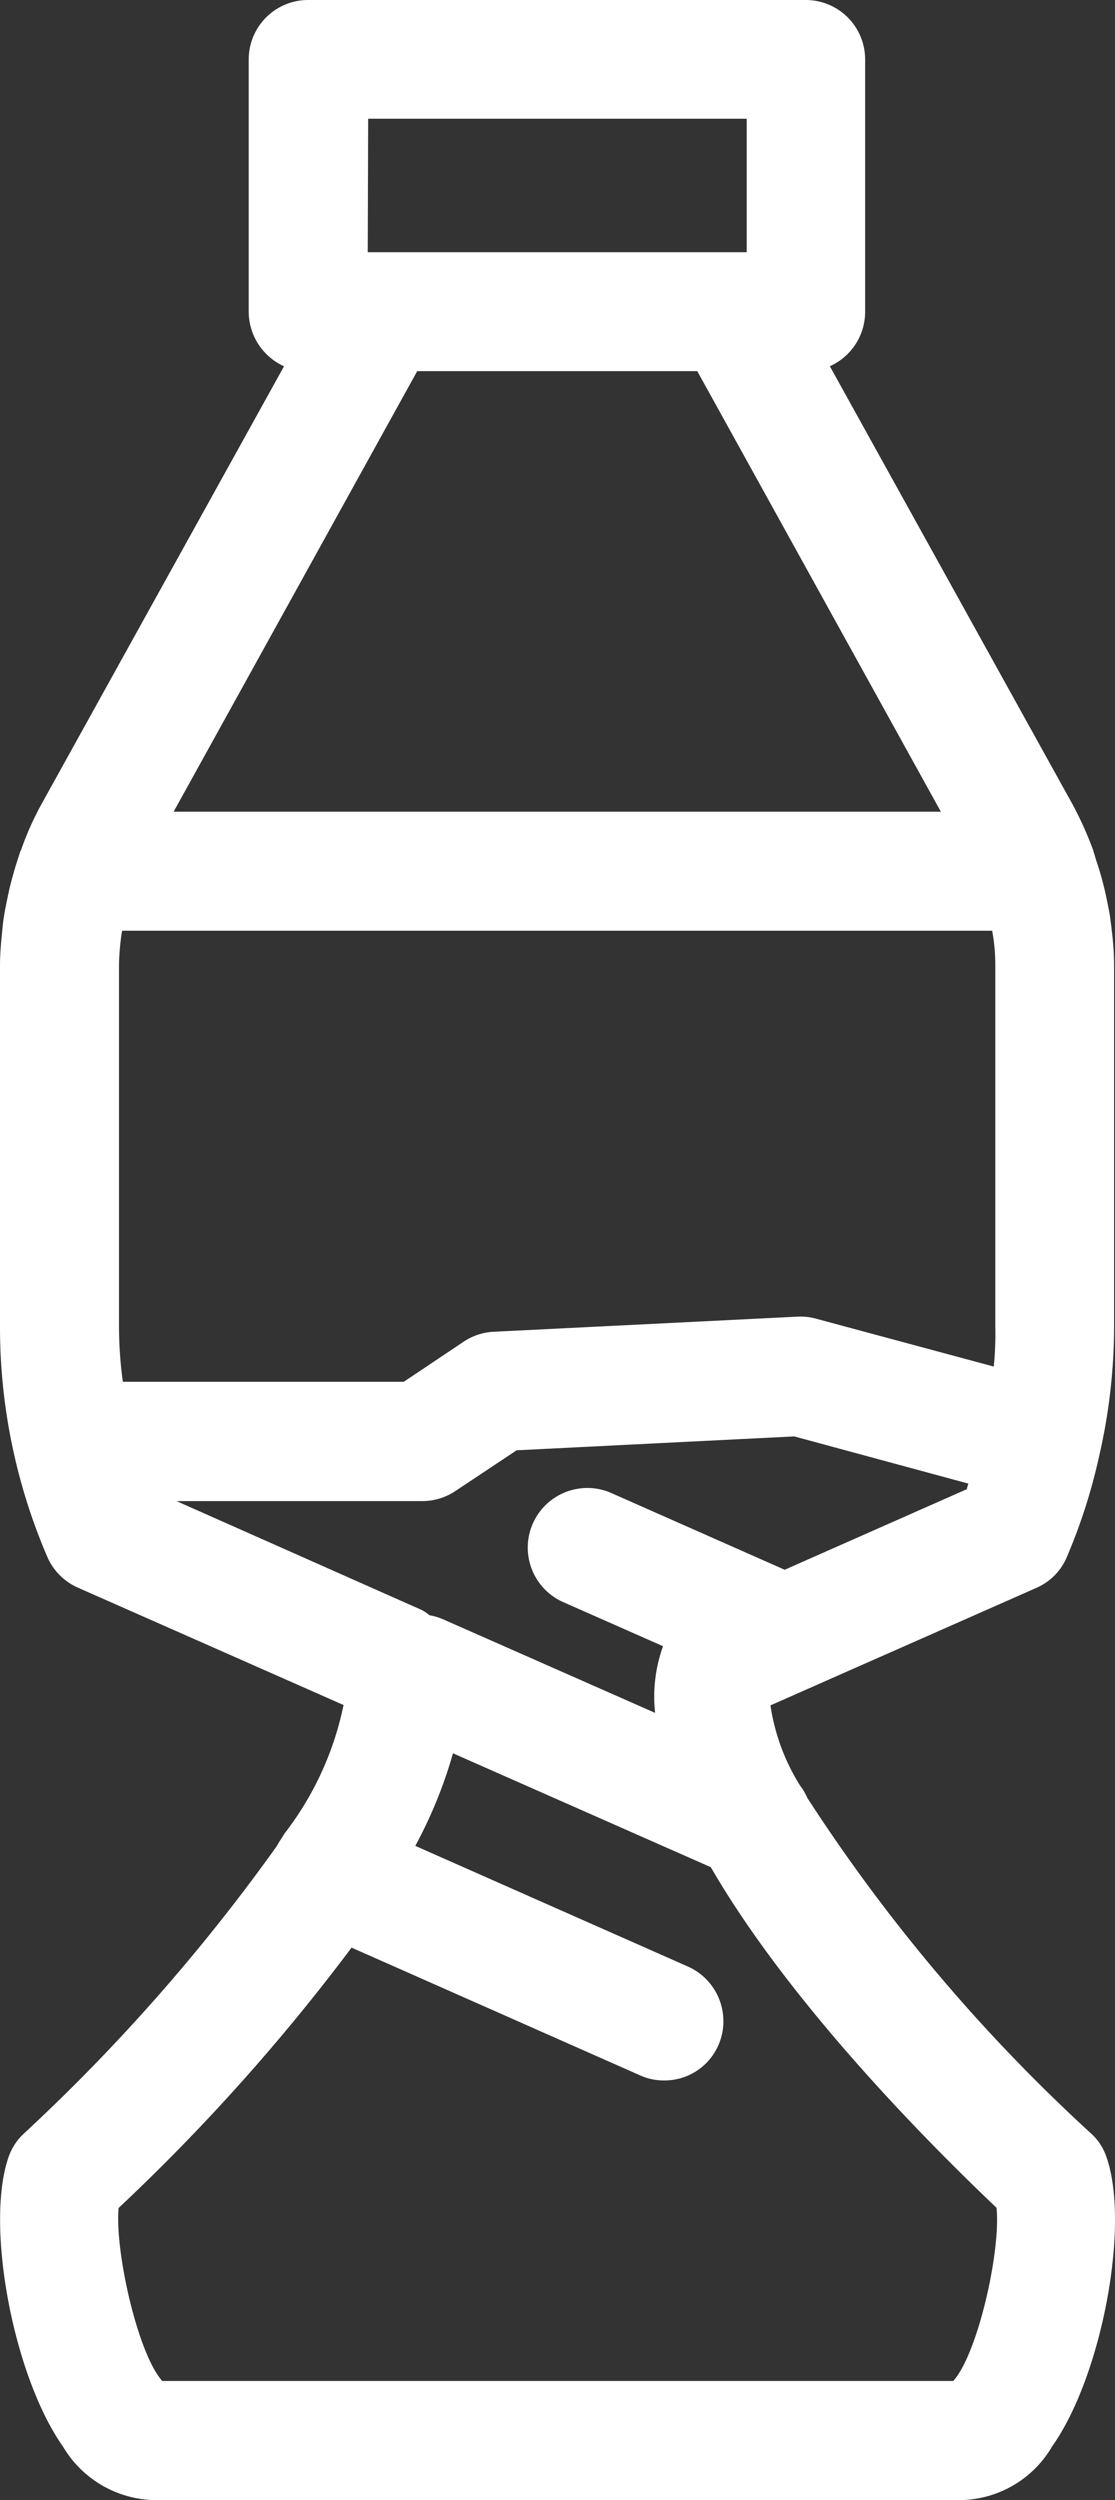 <svg id="Groupe_5" data-name="Groupe 5" xmlns="http://www.w3.org/2000/svg" xmlns:xlink="http://www.w3.org/1999/xlink" width="34.941" height="78.311" viewBox="0 0 34.941 78.311">
  <rect x="0" y="0" width="34.941" height="78.311" fill="#333333" stroke="none"/>
  <defs>
    <clipPath id="clip-path">
      <rect id="Rectangle_9" data-name="Rectangle 9" width="34.941" height="78.311" fill="#fff"/>
    </clipPath>
  </defs>
  <g id="Groupe_4" data-name="Groupe 4" clip-path="url(#clip-path)">
    <path id="Tracé_3" data-name="Tracé 3" d="M8.676,57.824a59.1,59.1,0,0,1-7.919,9,1.8,1.8,0,0,0-.485.734c-.746,2.113.137,6.862,1.7,9.075a3.413,3.413,0,0,0,2.81,1.678H30.16a3.382,3.382,0,0,0,2.81-1.678c1.566-2.213,2.449-6.962,1.7-9.075a1.731,1.731,0,0,0-.485-.734A54.125,54.125,0,0,1,25.3,56.319a1.907,1.907,0,0,0-.236-.4,6.539,6.539,0,0,1-.92-2.5l8.33-3.679a1.825,1.825,0,0,0,.958-.969,17.718,17.718,0,0,0,1.02-3.195,18.089,18.089,0,0,0,.46-4.016V30.273a8.921,8.921,0,0,0-.075-1.144c-.012-.137-.037-.273-.05-.41-.037-.236-.087-.46-.137-.7a9.757,9.757,0,0,0-.286-1.032c-.037-.112-.062-.212-.1-.323v-.012a11.076,11.076,0,0,0-.659-1.467l-7.6-13.713a1.871,1.871,0,0,0,1.106-1.7V1.865A1.862,1.862,0,0,0,25.25,0L9.659,0A1.862,1.862,0,0,0,7.794,1.866V9.773a1.882,1.882,0,0,0,1.107,1.7L1.3,25.189a9.4,9.4,0,0,0-.646,1.454l-.012.012c-.05.149-.1.31-.149.46C.41,27.4.323,27.7.261,28c-.05.236-.1.473-.137.708-.025.137-.037.273-.049.4C.037,29.489,0,29.862,0,30.248V41.536a18.216,18.216,0,0,0,1.479,7.223,1.867,1.867,0,0,0,.957.97l8.33,3.679a9.8,9.8,0,0,1-1.852,4.028c-.075.126-.163.251-.238.387ZM31.229,69.162c.137,1.342-.585,4.562-1.356,5.42H5.085c-.771-.858-1.492-4.078-1.368-5.42a63.087,63.087,0,0,0,7.3-8.155l9.038,4a1.808,1.808,0,0,0,.758.161,1.842,1.842,0,0,0,1.7-1.107,1.874,1.874,0,0,0-.958-2.462l-8.541-3.779a14.235,14.235,0,0,0,1.181-2.9l8.08,3.568c2.463,4.253,6.777,8.6,8.953,10.668Zm-.088-26.356-5.57-1.5a1.854,1.854,0,0,0-.585-.063l-9.511.473a1.857,1.857,0,0,0-.945.311l-1.877,1.256h-8.8a.572.572,0,0,0-.012-.062,12.973,12.973,0,0,1-.112-1.678V30.249a7.3,7.3,0,0,1,.087-1.032c0-.025.012-.037.012-.063H31.091c0,.025.012.037.012.063a5.854,5.854,0,0,1,.087,1.032V41.537a10.315,10.315,0,0,1-.048,1.269Zm-25.7-17.38,7.633-13.8h8.777l7.633,13.8ZM11.537,3.719H23.4V7.9H11.524ZM5.531,47.02h7.7a1.868,1.868,0,0,0,1.032-.31l1.927-1.281,8.7-.435,5.458,1.479a.89.89,0,0,0-.05.174L24.59,49.171l-5.482-2.425a1.868,1.868,0,0,0-1.5,3.42l3.17,1.4a4.662,4.662,0,0,0-.249,2.088l-6.651-2.934a1.78,1.78,0,0,0-.422-.124,1.171,1.171,0,0,0-.261-.174Z" fill="#fff"/>
  </g>
</svg>
